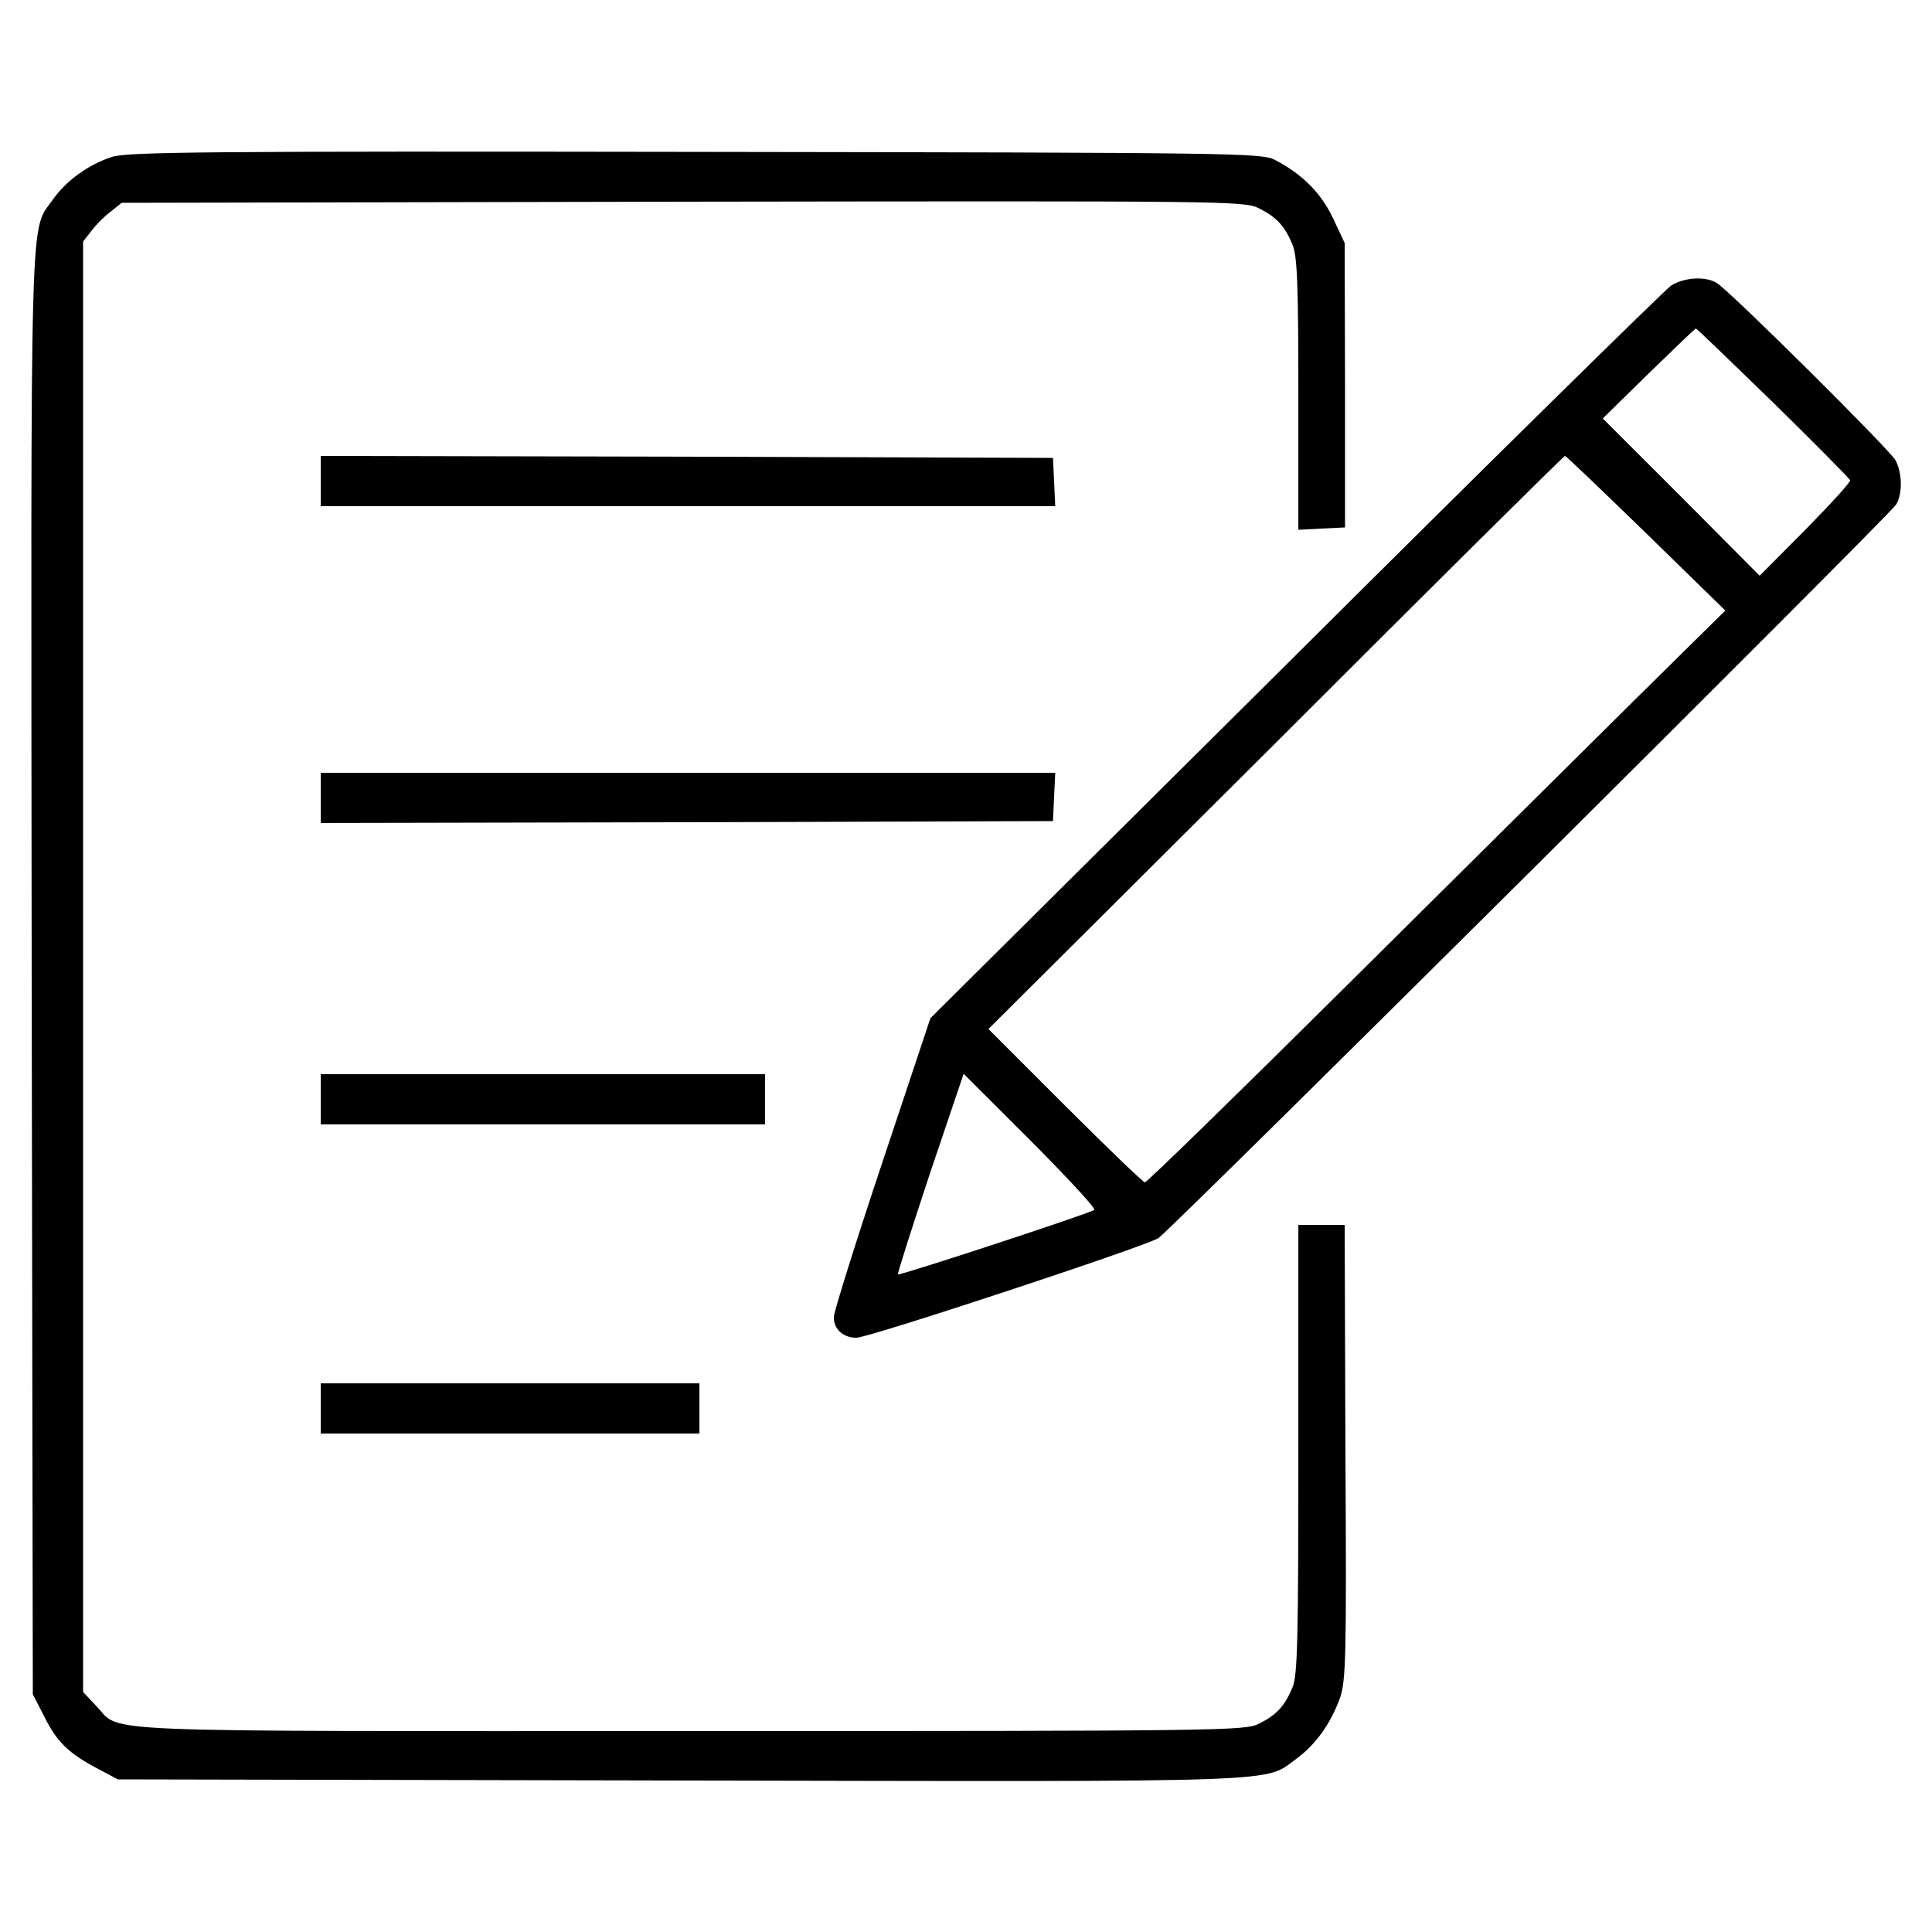 <?xml version="1.0" encoding="UTF-8"?>
<svg xmlns="http://www.w3.org/2000/svg" xmlns:xlink="http://www.w3.org/1999/xlink" width="80px" height="80px" viewBox="0 0 80 80" version="1.1">
<g id="surface1">
<path style=" stroke:none;fill-rule:nonzero;fill:rgb(0%,0%,0%);fill-opacity:1;" d="M 4.641 6.496 C 3.68 6.801 2.754 7.473 2.207 8.238 C 1.215 9.664 1.281 7.633 1.312 40.32 L 1.359 70.16 L 1.84 71.09 C 2.352 72.129 2.848 72.609 4.062 73.246 L 4.879 73.68 L 28.145 73.727 C 53.695 73.777 52.32 73.824 53.695 72.816 C 54.496 72.223 55.105 71.359 55.488 70.305 C 55.727 69.586 55.762 68.703 55.711 60.113 L 55.68 50.719 L 53.762 50.719 L 53.762 60 C 53.762 68 53.727 69.375 53.52 69.871 C 53.199 70.641 52.863 71.008 52.129 71.375 C 51.551 71.664 50.785 71.68 28.559 71.68 C 3.246 71.68 5.055 71.762 4 70.656 L 3.441 70.062 L 3.441 10 L 3.793 9.551 C 3.984 9.297 4.336 8.945 4.594 8.754 L 5.039 8.398 L 28.273 8.352 C 50.879 8.32 51.535 8.32 52.129 8.625 C 52.863 8.992 53.199 9.359 53.52 10.129 C 53.711 10.609 53.762 11.633 53.762 16.32 L 53.762 21.938 L 54.719 21.887 L 55.695 21.84 L 55.695 15.953 L 55.68 10.062 L 55.199 9.039 C 54.703 8 53.953 7.23 52.801 6.625 C 52.258 6.336 51.375 6.32 28.801 6.289 C 8.703 6.258 5.266 6.289 4.641 6.496 Z M 4.641 6.496 "/>
<path style=" stroke:none;fill-rule:nonzero;fill:rgb(0%,0%,0%);fill-opacity:1;" d="M 69.199 11.824 C 68.945 12 61.922 18.895 53.633 27.152 L 38.527 42.16 L 36.527 48.16 C 35.426 51.457 34.527 54.336 34.527 54.527 C 34.512 55.039 34.93 55.406 35.473 55.391 C 36.031 55.375 47.457 51.602 47.969 51.266 C 48.48 50.93 78.273 21.312 78.512 20.895 C 78.785 20.449 78.77 19.602 78.496 19.07 C 78.289 18.656 71.793 12.207 71.121 11.742 C 70.672 11.426 69.762 11.473 69.199 11.824 Z M 73.426 16.672 C 75.152 18.367 76.594 19.824 76.609 19.887 C 76.641 19.953 75.809 20.863 74.77 21.922 L 72.863 23.84 L 69.617 20.574 L 66.367 17.328 L 68.258 15.473 C 69.312 14.449 70.191 13.602 70.223 13.602 C 70.258 13.602 71.695 14.992 73.426 16.672 Z M 68.16 22.078 L 71.441 25.281 L 67.68 28.992 C 65.617 31.039 60.238 36.367 55.727 40.848 C 51.23 45.312 47.488 48.961 47.406 48.961 C 47.344 48.961 45.855 47.535 44.113 45.793 L 40.93 42.609 L 52.832 30.754 C 59.359 24.223 64.754 18.879 64.801 18.879 C 64.848 18.879 66.352 20.32 68.16 22.078 Z M 45.312 50.098 C 45.152 50.238 37.246 52.832 37.184 52.77 C 37.152 52.734 37.762 50.848 38.512 48.574 L 39.902 44.465 L 42.672 47.23 C 44.191 48.754 45.375 50.031 45.312 50.098 Z M 45.312 50.098 "/>
<path style=" stroke:none;fill-rule:nonzero;fill:rgb(0%,0%,0%);fill-opacity:1;" d="M 13.281 19.922 L 13.281 20.961 L 43.695 20.961 L 43.648 19.953 L 43.602 18.961 L 28.449 18.91 L 13.281 18.879 Z M 13.281 19.922 "/>
<path style=" stroke:none;fill-rule:nonzero;fill:rgb(0%,0%,0%);fill-opacity:1;" d="M 13.281 33.039 L 13.281 34.078 L 28.449 34.047 L 43.602 34 L 43.648 32.992 L 43.695 32 L 13.281 32 Z M 13.281 33.039 "/>
<path style=" stroke:none;fill-rule:nonzero;fill:rgb(0%,0%,0%);fill-opacity:1;" d="M 13.281 45.52 L 13.281 46.559 L 31.68 46.559 L 31.68 44.48 L 13.281 44.48 Z M 13.281 45.52 "/>
<path style=" stroke:none;fill-rule:nonzero;fill:rgb(0%,0%,0%);fill-opacity:1;" d="M 13.281 58.32 L 13.281 59.359 L 28.961 59.359 L 28.961 57.281 L 13.281 57.281 Z M 13.281 58.32 "/>
</g>
</svg>
